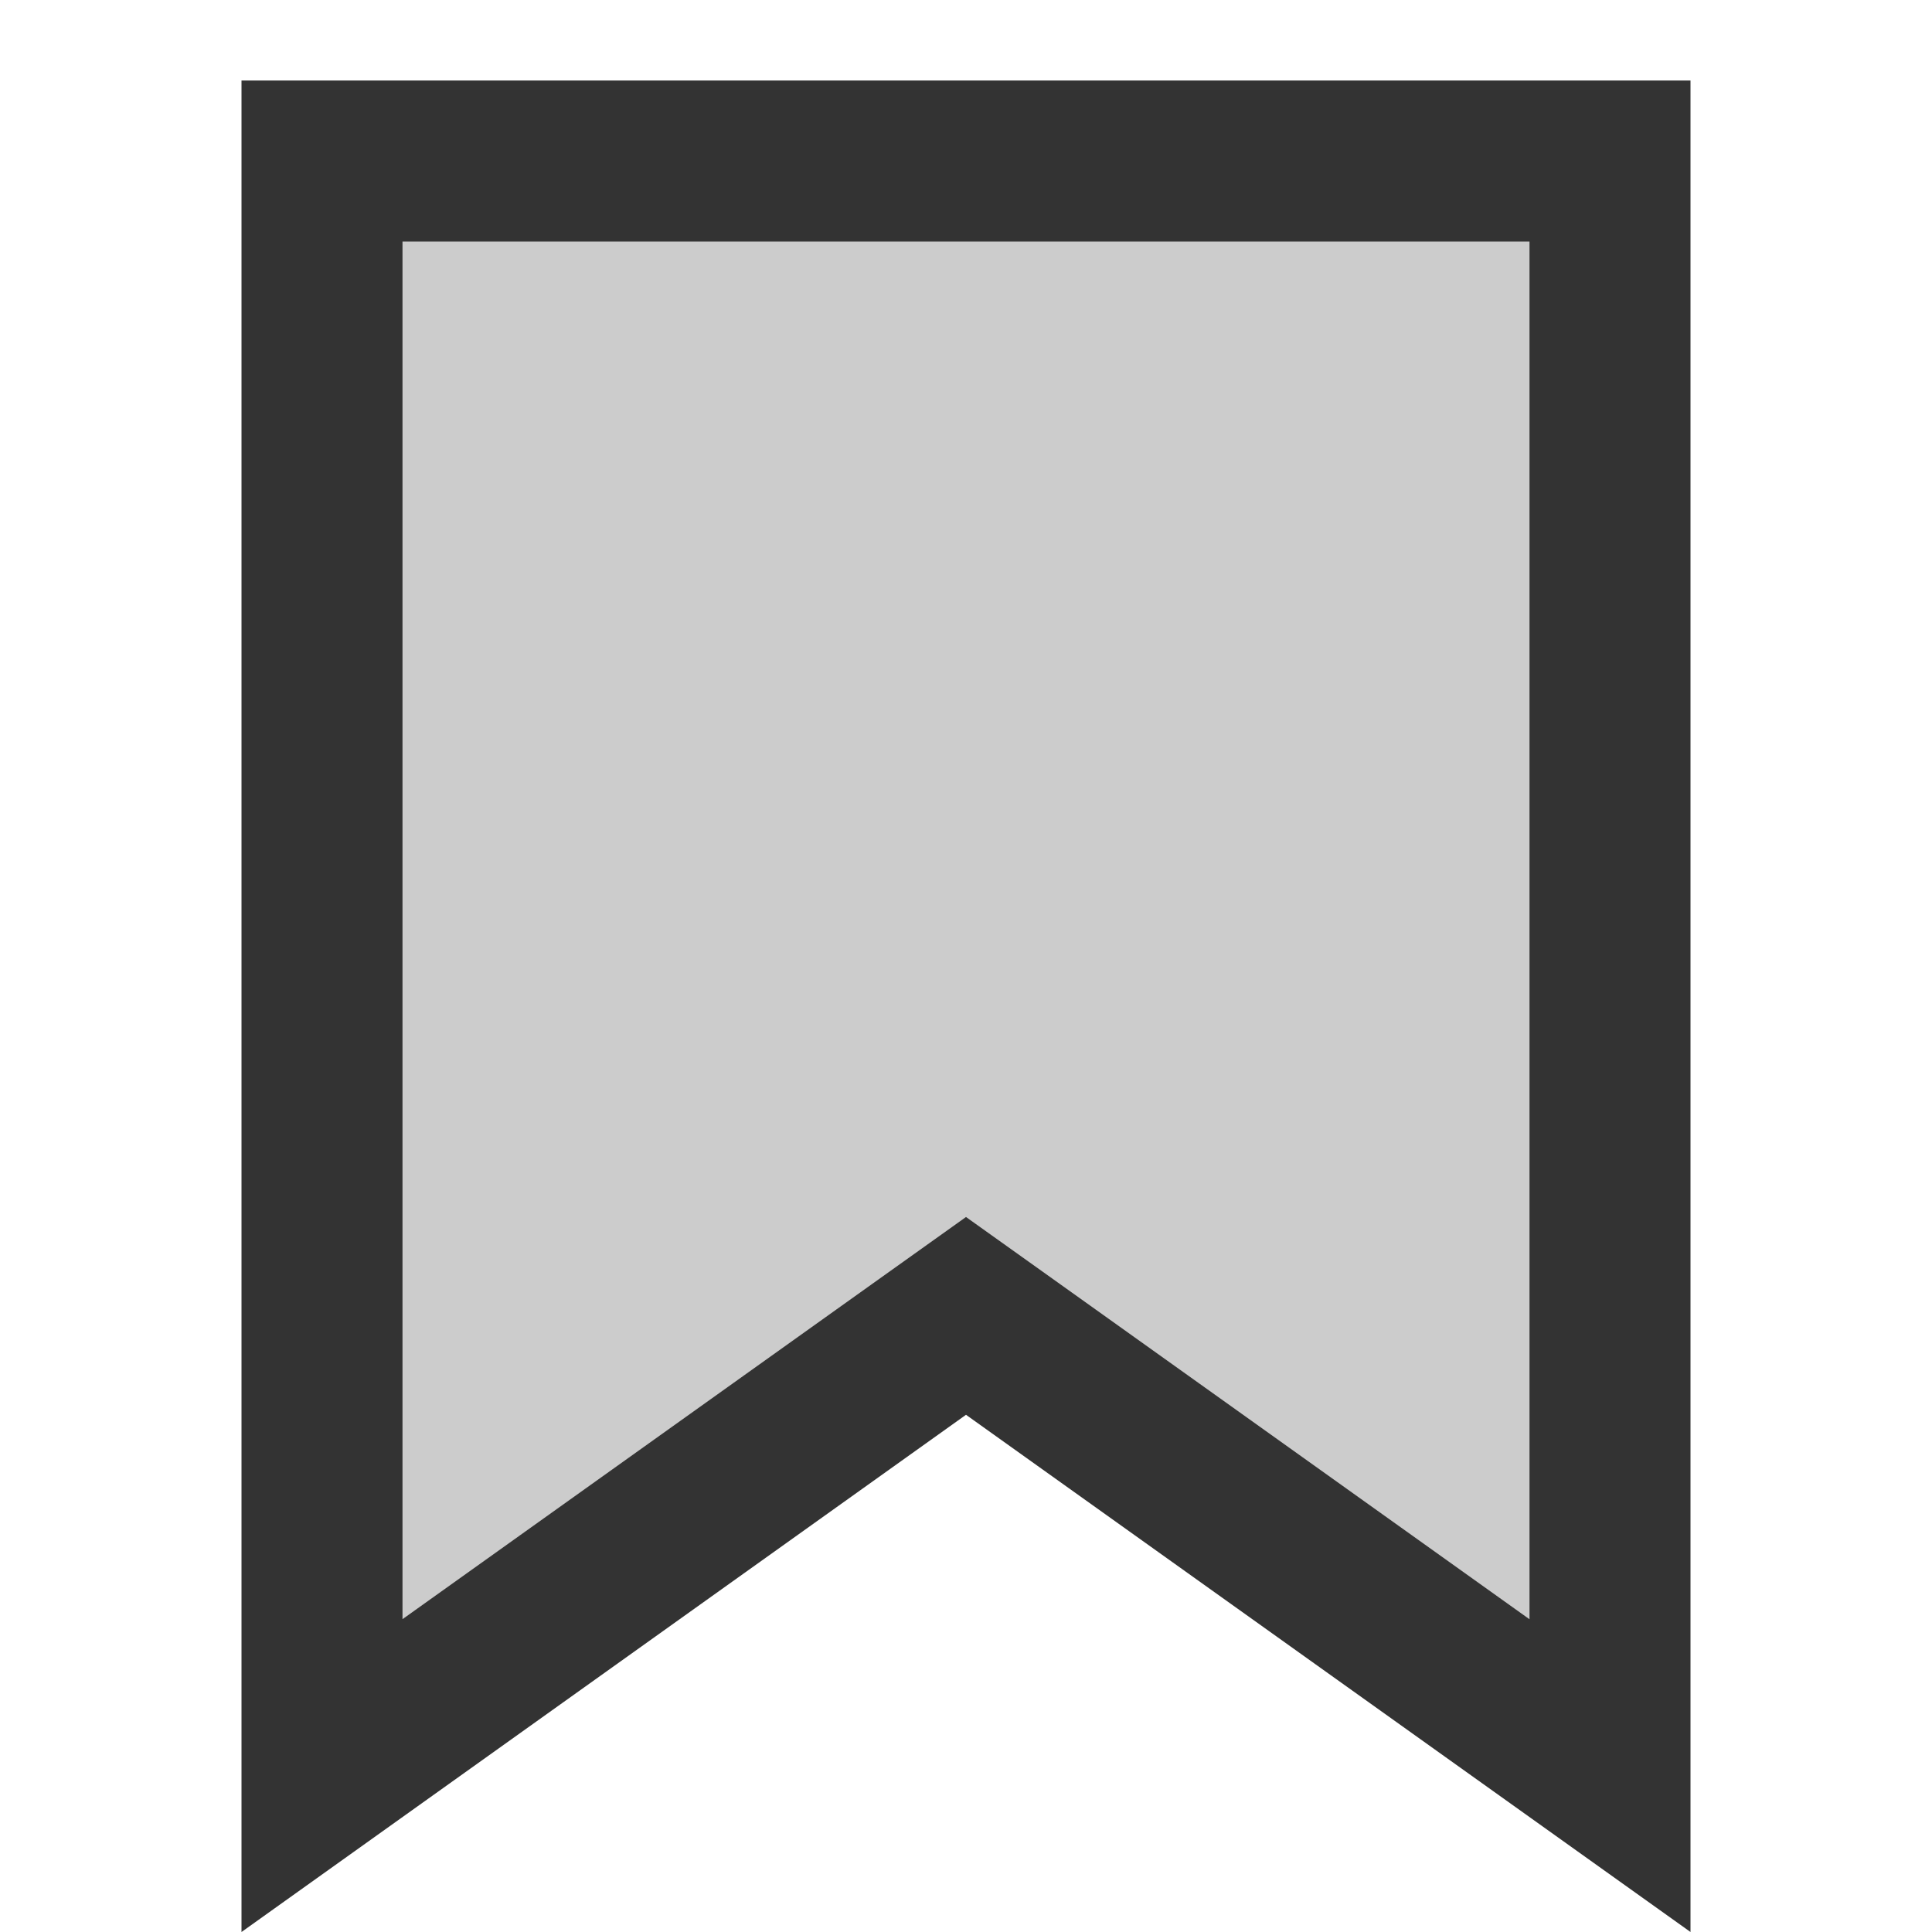 <?xml version="1.0" encoding="UTF-8"?>
<svg width="24px" height="24px" viewBox="0 0 24 24" version="1.1" xmlns="http://www.w3.org/2000/svg" xmlns:xlink="http://www.w3.org/1999/xlink">
    <title>ICON / 已收藏</title>
    <g id="B_面试" stroke="none" stroke-width="1" fill="none" fill-rule="evenodd">
        <g id="03_面试准备" transform="translate(-1260, -98)">
            <g id="ICON-/-已收藏" transform="translate(1260, 98)">
                <rect id="Rectangle" fill-opacity="0" fill="#FFFFFF" x="0" y="0" width="24" height="24"></rect>
                <g id="icon" transform="translate(3, 1)" fill-rule="nonzero">
                    <polygon id="路径" fill="#333333" points="18 7.38045988e-17 18 23 9 16.575 4.29101199e-14 23 4.22856195e-14 7.38045988e-17"></polygon>
                    <polygon id="路径" fill="#CCCCCC" points="16 2 2 2 2 19.114 7.838 14.947 9 14.118 10.162 14.947 16 19.115"></polygon>
                </g>
            </g>
        </g>
    </g>
</svg>